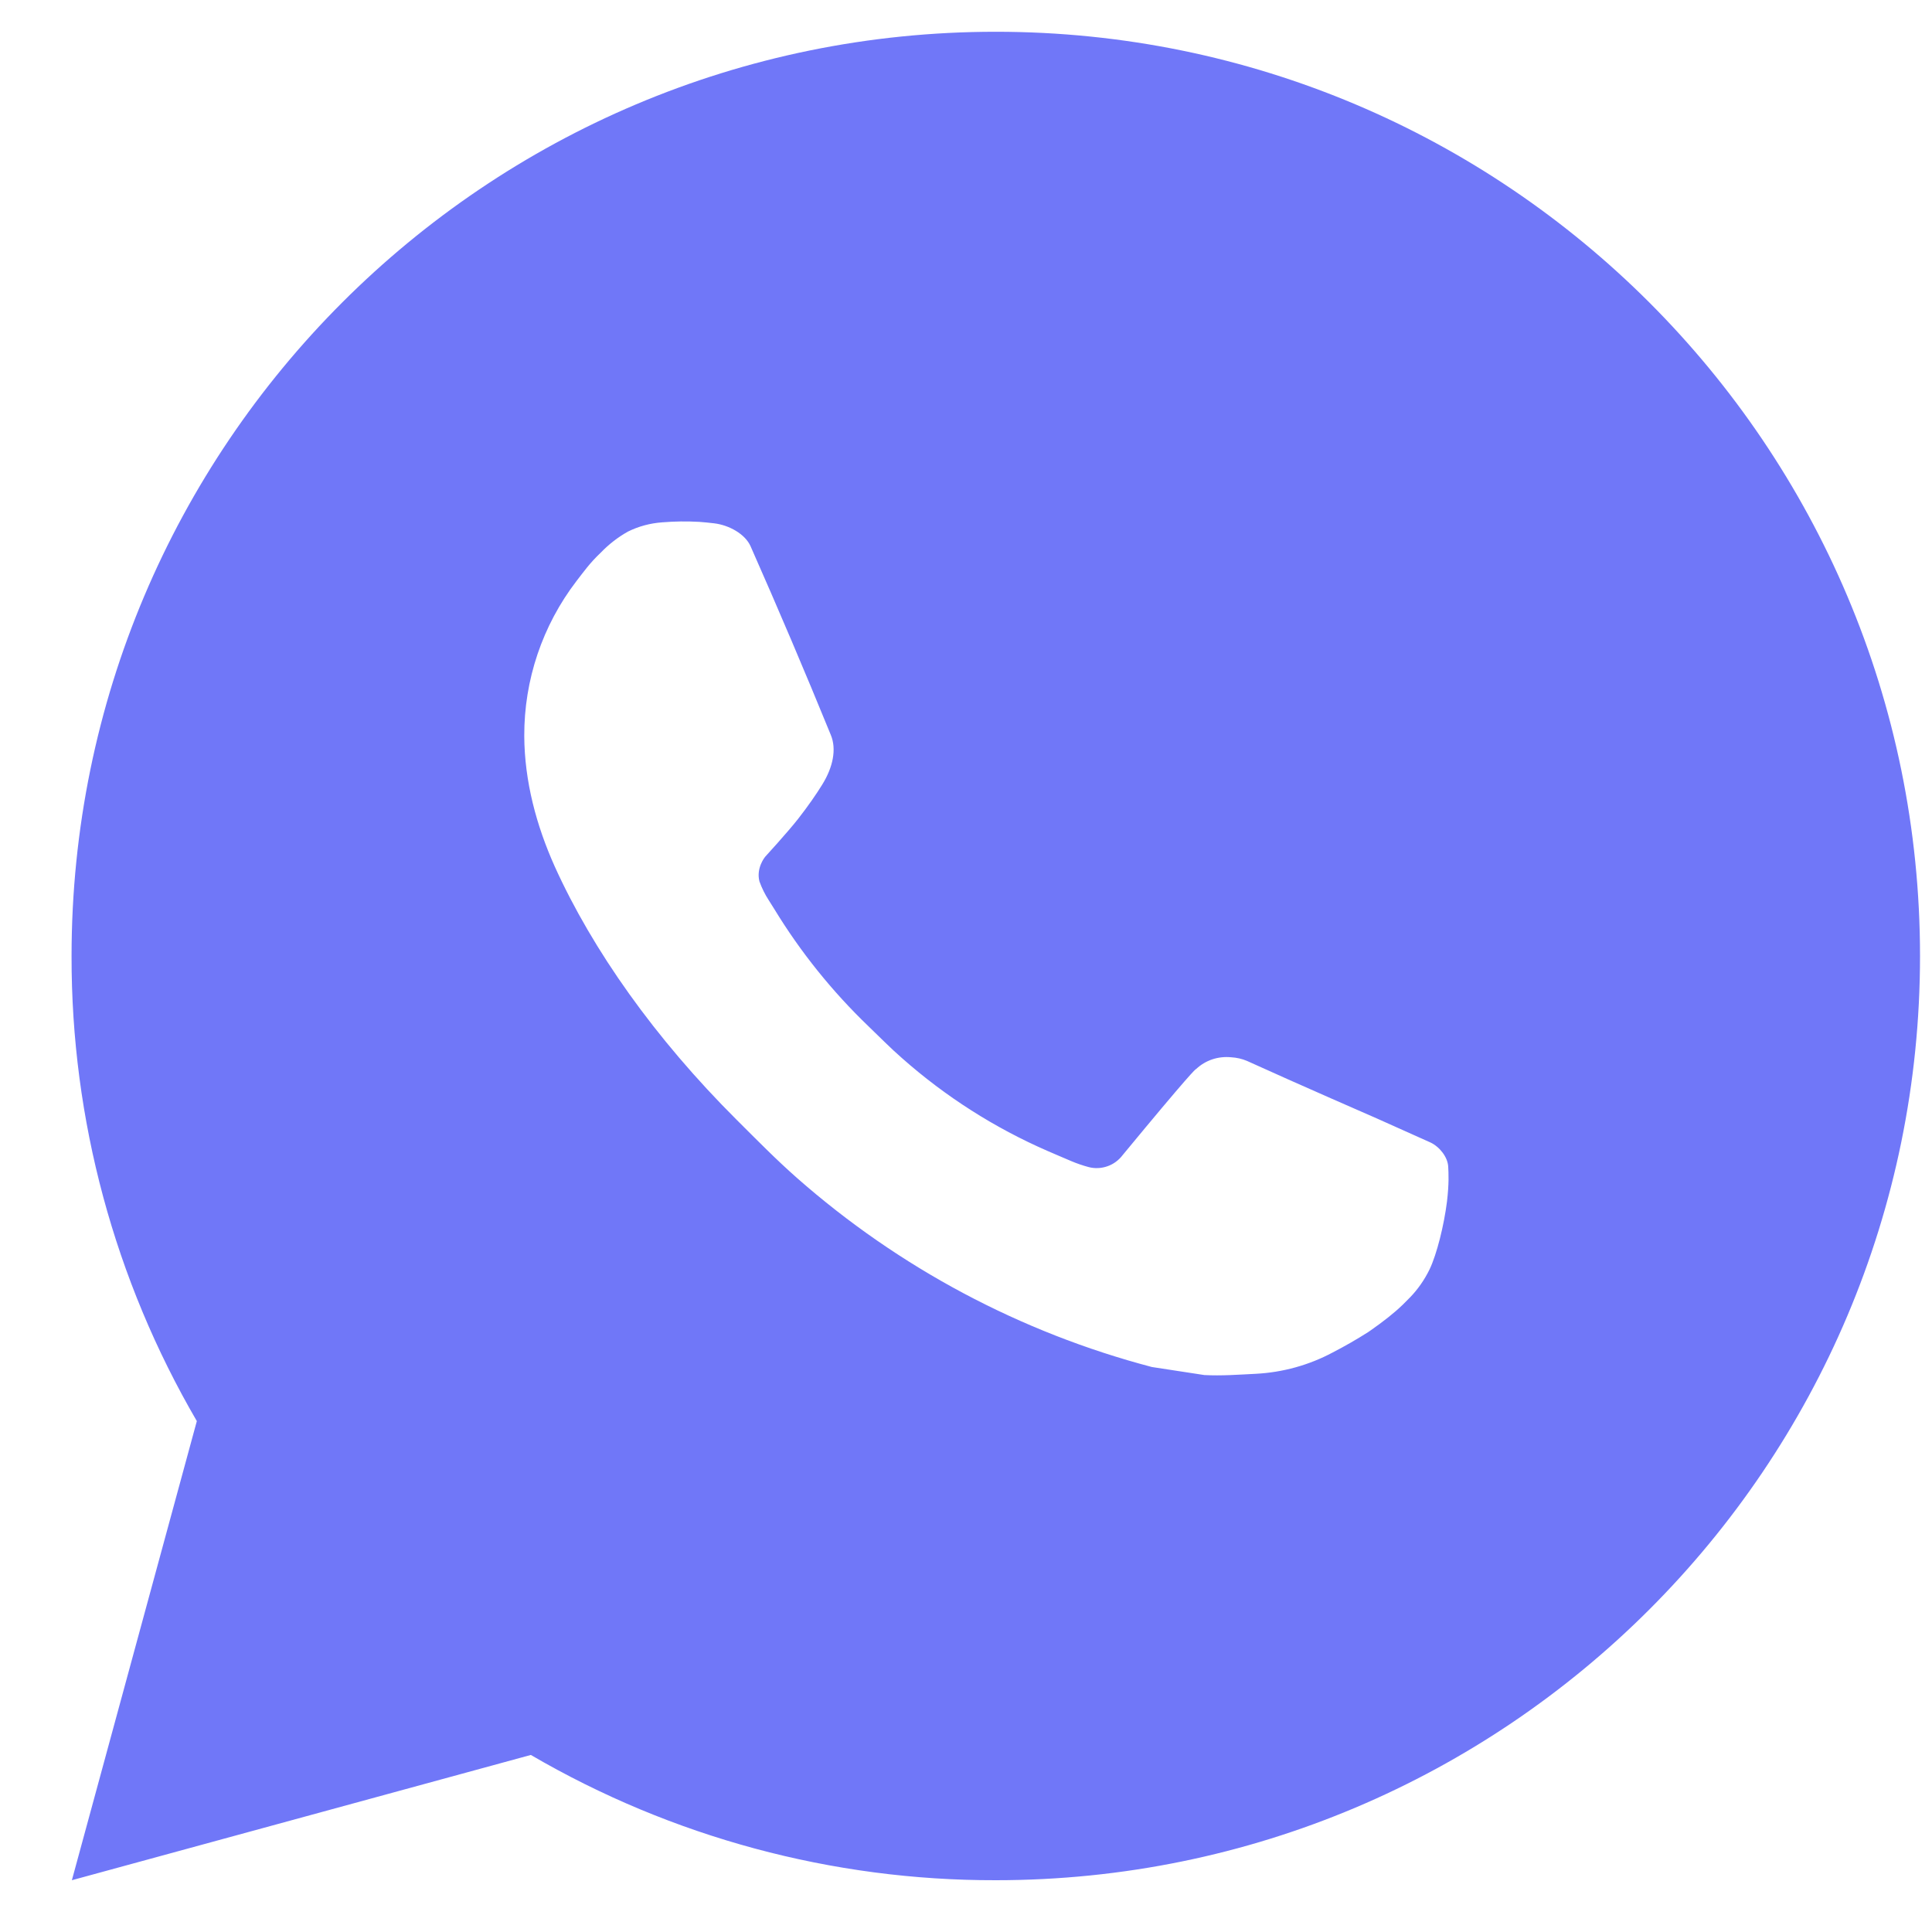 <?xml version="1.0" encoding="UTF-8"?> <svg xmlns="http://www.w3.org/2000/svg" width="25" height="25" viewBox="0 0 25 25" fill="none"><path d="M12.885 0.411C19.49 0.411 24.845 5.765 24.845 12.371C24.845 18.976 19.49 24.33 12.885 24.33C10.771 24.334 8.695 23.774 6.869 22.709L0.93 24.33L2.547 18.389C1.482 16.562 0.922 14.485 0.926 12.371C0.926 5.765 6.28 0.411 12.885 0.411ZM8.809 6.75L8.57 6.759C8.415 6.77 8.264 6.81 8.125 6.879C7.995 6.952 7.877 7.044 7.774 7.151C7.63 7.287 7.549 7.404 7.461 7.517C7.019 8.093 6.781 8.799 6.784 9.524C6.787 10.11 6.94 10.681 7.179 11.214C7.668 12.293 8.473 13.435 9.535 14.493C9.791 14.748 10.042 15.004 10.312 15.242C11.632 16.404 13.205 17.242 14.905 17.689L15.584 17.793C15.806 17.805 16.027 17.788 16.249 17.777C16.598 17.759 16.938 17.665 17.245 17.501C17.402 17.42 17.555 17.332 17.703 17.238C17.703 17.238 17.754 17.204 17.853 17.131C18.014 17.011 18.114 16.926 18.248 16.786C18.348 16.682 18.432 16.562 18.499 16.425C18.592 16.23 18.685 15.858 18.724 15.548C18.752 15.311 18.744 15.182 18.74 15.102C18.736 14.974 18.629 14.841 18.513 14.785L17.817 14.473C17.817 14.473 16.777 14.02 16.14 13.73C16.074 13.701 16.002 13.685 15.93 13.681C15.848 13.673 15.765 13.682 15.687 13.708C15.609 13.734 15.538 13.777 15.478 13.833C15.472 13.831 15.392 13.899 14.527 14.947C14.477 15.013 14.409 15.064 14.331 15.091C14.252 15.119 14.167 15.123 14.087 15.102C14.009 15.081 13.933 15.055 13.858 15.023C13.71 14.961 13.659 14.937 13.557 14.894C12.87 14.595 12.235 14.19 11.674 13.694C11.523 13.563 11.383 13.419 11.239 13.281C10.769 12.83 10.359 12.32 10.02 11.764L9.949 11.651C9.899 11.574 9.858 11.492 9.827 11.405C9.782 11.23 9.9 11.088 9.9 11.088C9.9 11.088 10.191 10.77 10.326 10.598C10.457 10.431 10.569 10.268 10.64 10.152C10.781 9.925 10.826 9.692 10.751 9.511C10.417 8.693 10.071 7.879 9.713 7.07C9.643 6.91 9.434 6.795 9.243 6.772C9.179 6.764 9.114 6.758 9.05 6.753C8.889 6.744 8.728 6.746 8.568 6.758L8.809 6.75Z" fill="#7077F8"></path></svg> 